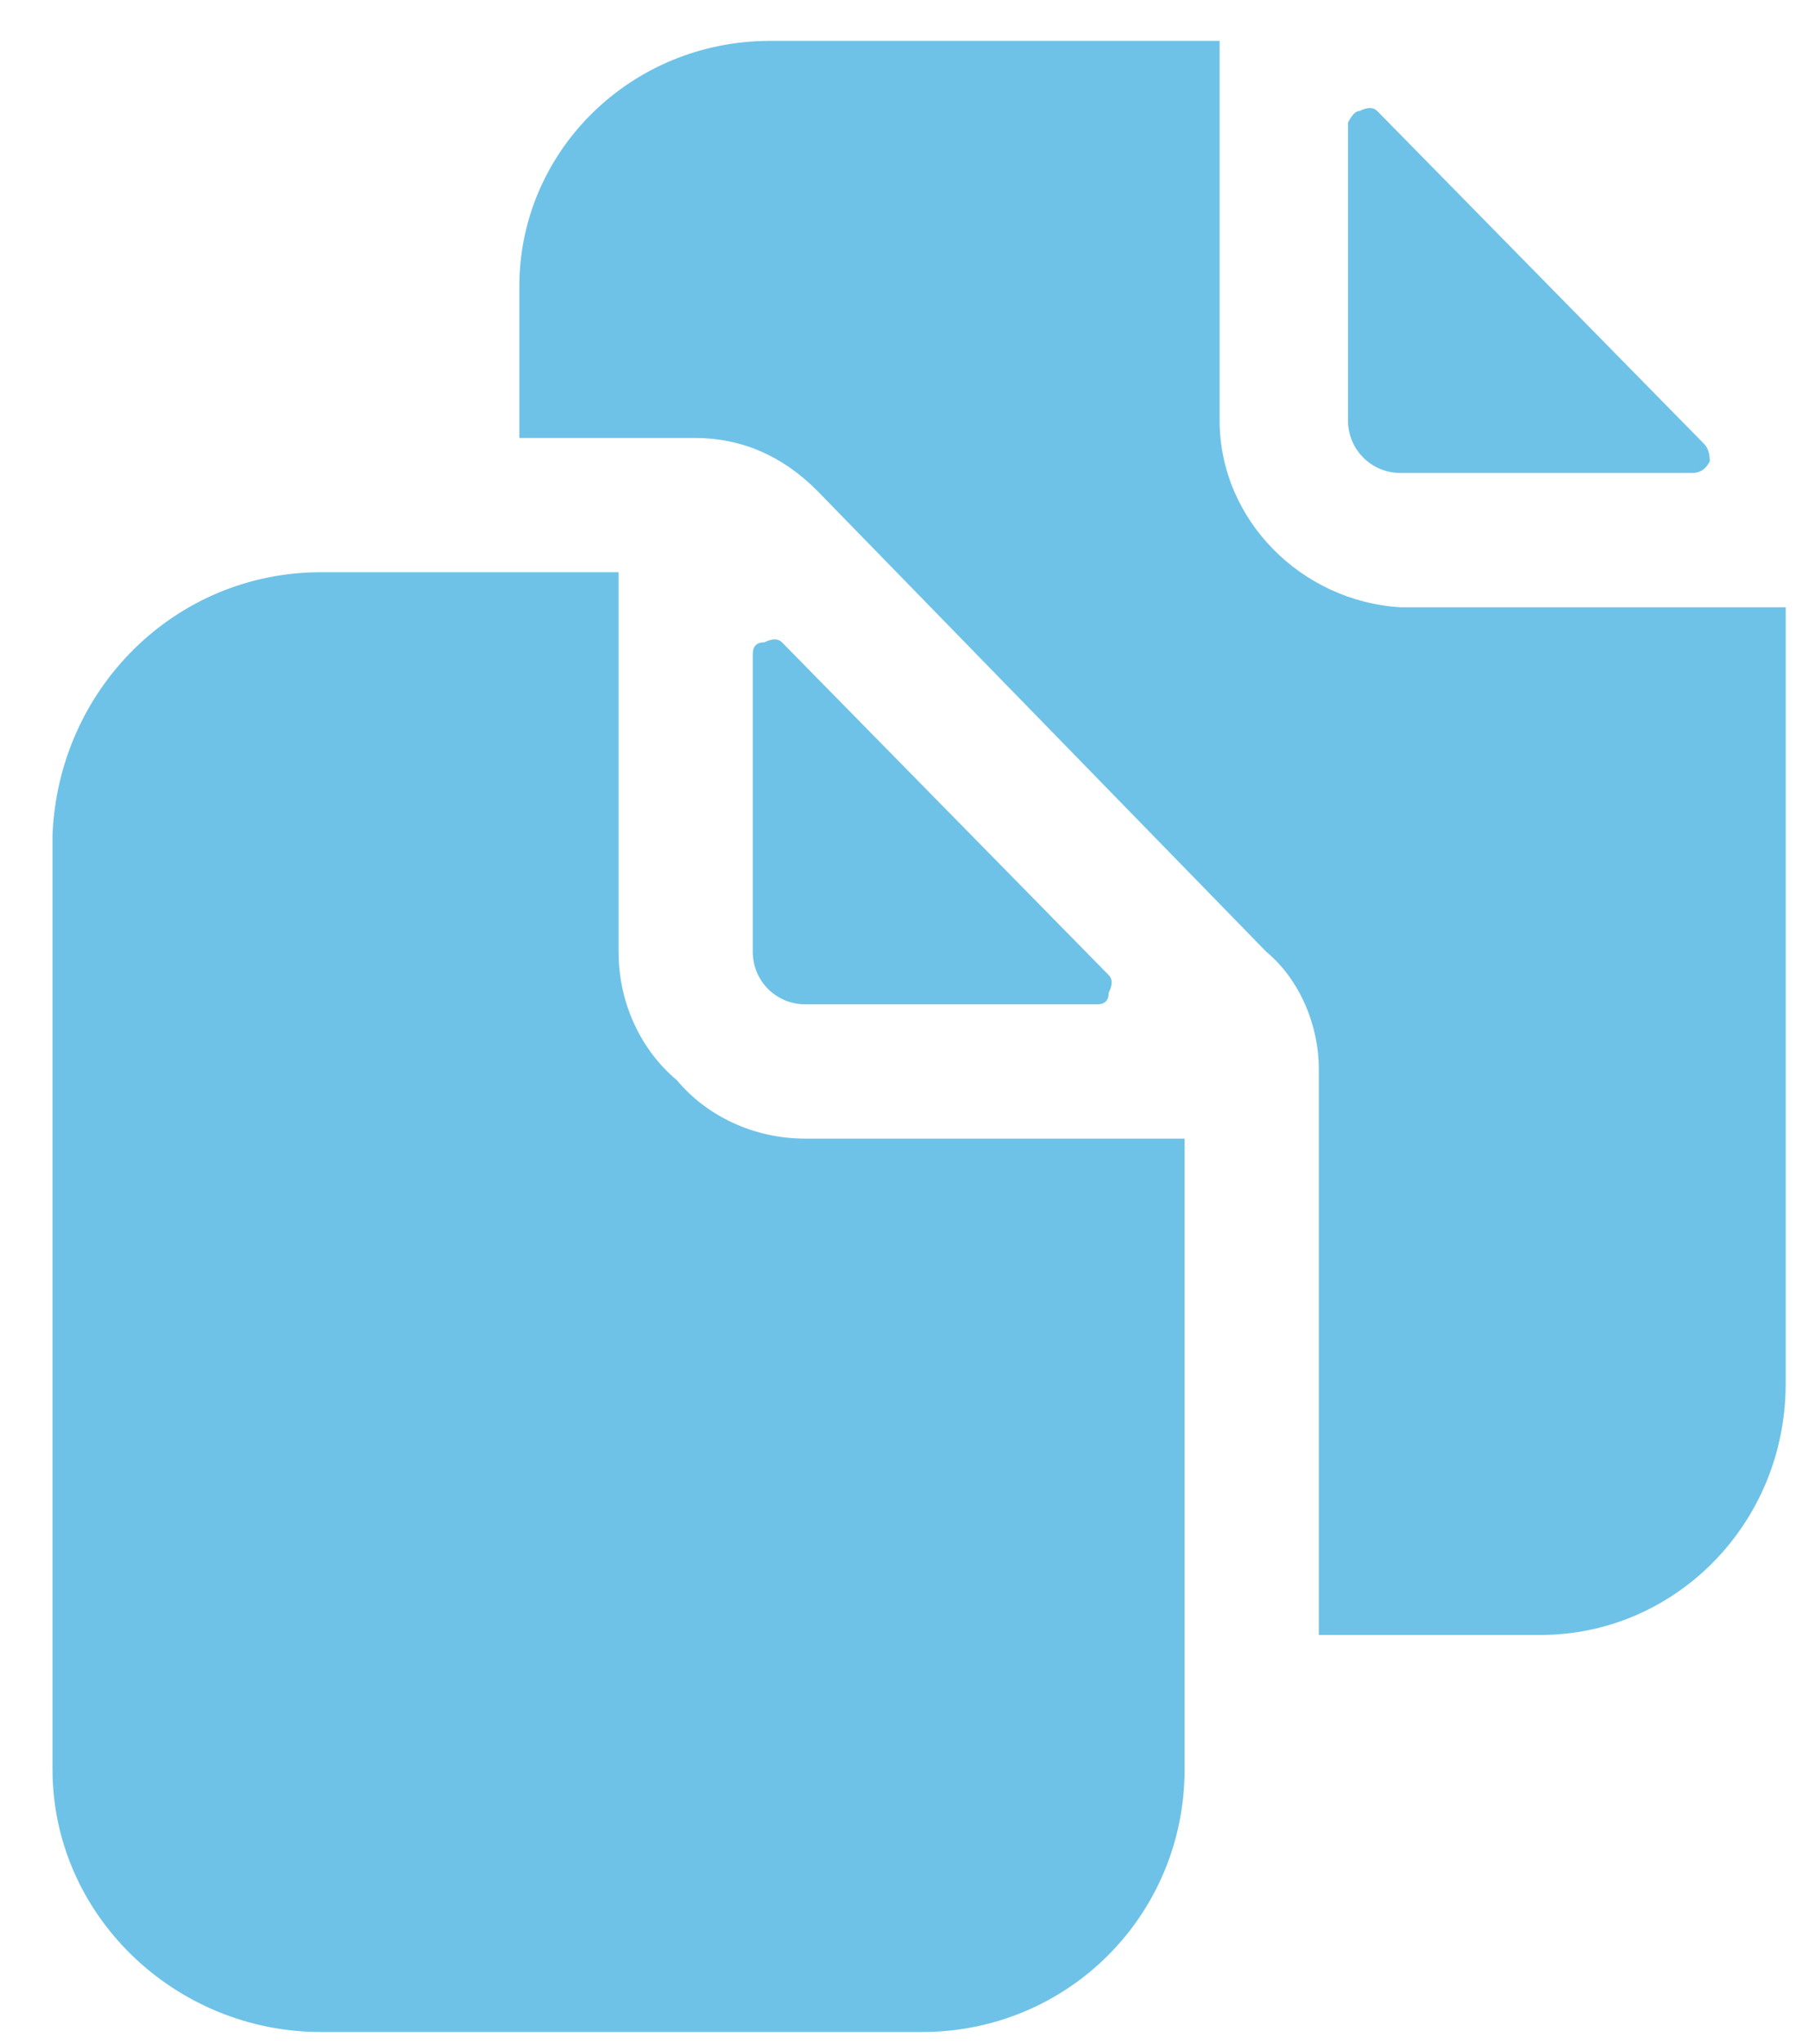 <svg version="1.2" xmlns="http://www.w3.org/2000/svg" viewBox="0 0 31 35" width="31" height="35"><defs><clipPath clipPathUnits="userSpaceOnUse" id="cp1"><path d="m-656-1649h800v5239h-800z"/></clipPath></defs><style>.a{fill:#6ec2e7}</style><g clip-path="url(#cp1)"><path class="a" d="m18.8 17.2q0.2 0 0.2-0.2 0.1-0.2 0-0.3l-5.6-5.7q-0.1-0.1-0.3 0-0.2 0-0.2 0.2v5.1c0 0.5 0.4 0.9 0.9 0.9z"/><path class="a" d="m11.6 18.5c-0.6-0.5-1-1.3-1-2.2v-6.5h-5.1c-2.5 0-4.5 2-4.6 4.5v16c0 2.5 2.1 4.5 4.6 4.5h10.3c2.5 0 4.5-2 4.5-4.5v-10.8h-6.5c-0.9 0-1.7-0.4-2.2-1z"/><path class="a" d="m24 8.1h5q0.2 0 0.3-0.2 0-0.2-0.1-0.3l-5.6-5.7q-0.1-0.1-0.3 0-0.1 0-0.2 0.2v5.1c0 0.5 0.4 0.9 0.9 0.9z"/><path class="a" d="m24 10.4c-1.7-0.1-3.1-1.5-3.1-3.2v-6.5h-7.7c-2.4 0-4.3 1.9-4.3 4.2v2.6h3c0.8 0 1.5 0.3 2.1 0.9l7.7 7.9c0.6 0.5 0.9 1.3 0.9 2v9.7h3.8c2.3 0 4.2-1.9 4.2-4.3v-13.3z"/></g></svg>